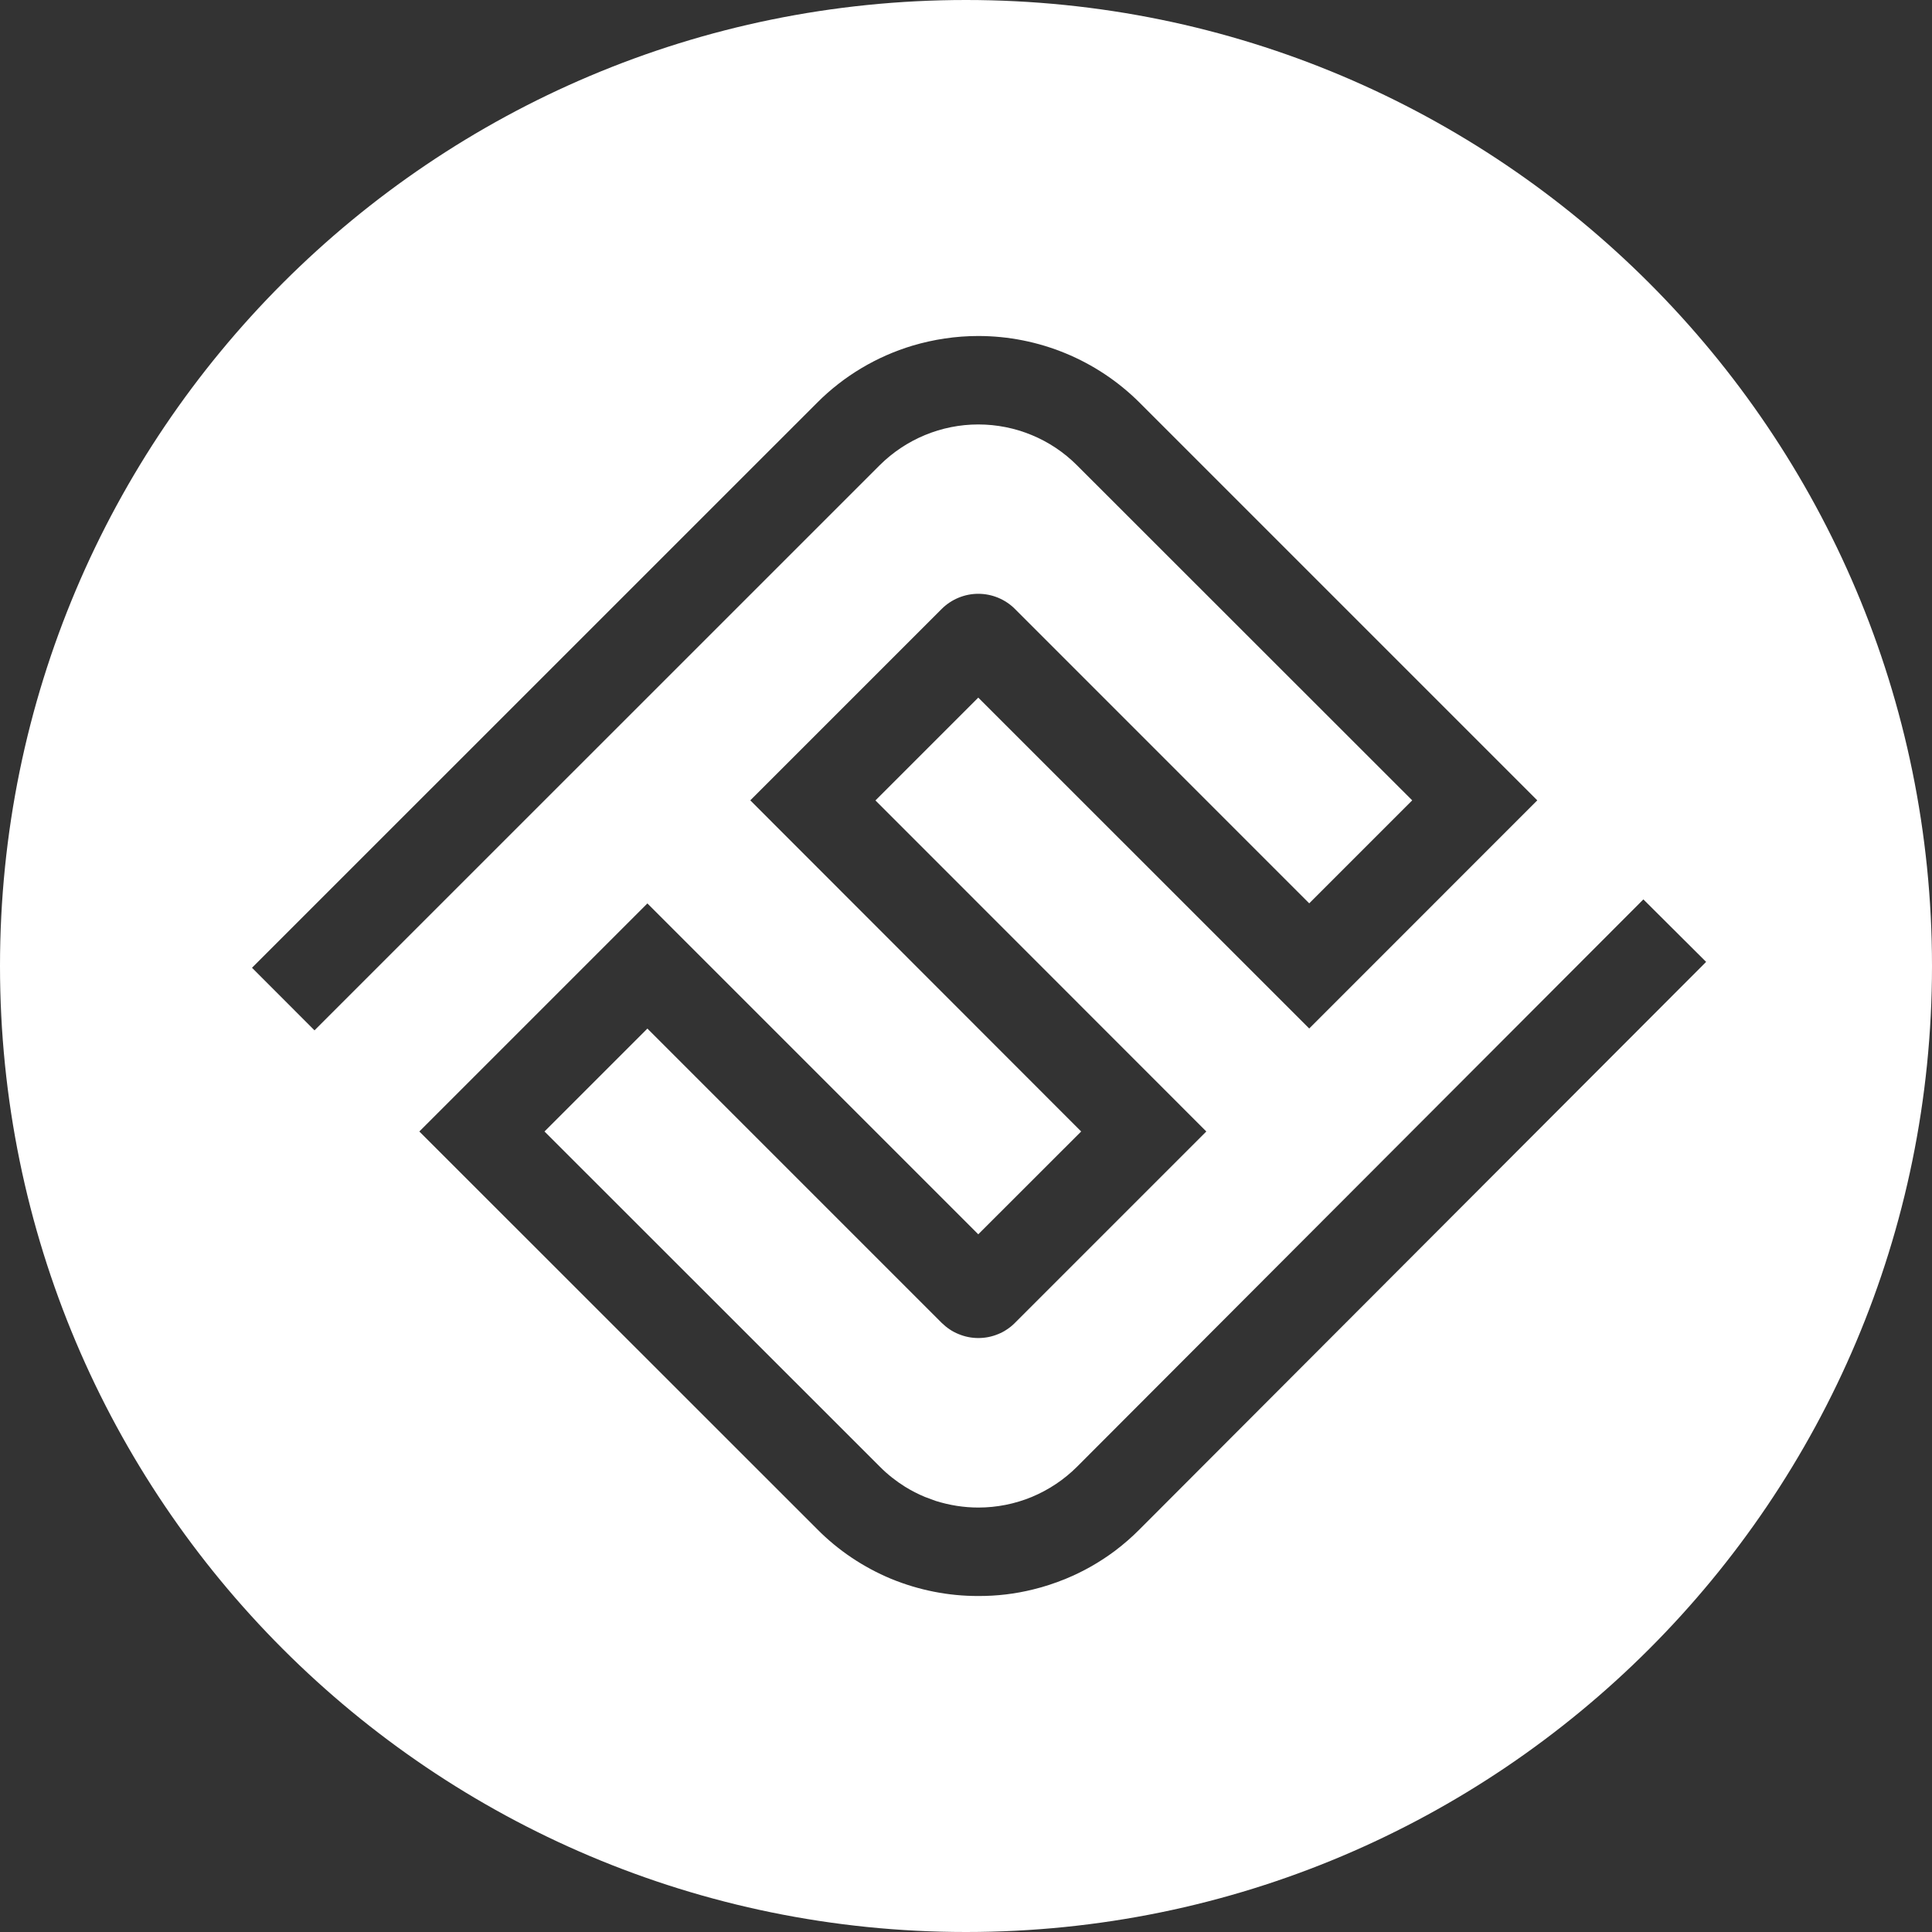 
<svg width="23" height="23" viewBox="0 0 23 23" fill="none" xmlns="http://www.w3.org/2000/svg">
<rect x="0" y="0" width="23" height="23" fill="#333333" stroke="none"/>
<path fill-rule="evenodd" clip-rule="evenodd" d="M11.5 23C17.852 23 23 17.852 23 11.5C23 5.148 17.852 0 11.5 0C5.148 0 0 5.148 0 11.5C0 17.852 5.148 23 11.5 23ZM10.607 18.795C10.938 18.931 11.291 19.001 11.646 19C11.867 19.001 12.086 18.975 12.299 18.922C12.432 18.89 12.56 18.847 12.688 18.795C12.895 18.71 13.09 18.599 13.27 18.465C13.375 18.386 13.475 18.299 13.568 18.205L20.311 11.451L19.564 10.707L12.822 17.461C12.668 17.615 12.484 17.737 12.283 17.821C12.082 17.904 11.865 17.947 11.648 17.947C11.475 17.947 11.305 17.92 11.139 17.868L11.012 17.821C10.93 17.787 10.852 17.747 10.777 17.701C10.668 17.633 10.566 17.553 10.475 17.461L6.482 13.47L7.707 12.245L11.211 15.749C11.27 15.806 11.336 15.852 11.412 15.882C11.486 15.913 11.566 15.929 11.646 15.929C11.729 15.929 11.809 15.913 11.883 15.882C11.918 15.868 11.951 15.851 11.982 15.83C12.018 15.807 12.053 15.779 12.082 15.749L14.361 13.47L10.422 9.529L11.646 8.305L15.586 12.244L18.301 9.528L13.566 4.793C13.057 4.285 12.365 4 11.646 4C11.379 4 11.115 4.04 10.863 4.115C10.438 4.243 10.047 4.474 9.729 4.793L3 11.521L3.744 12.266L10.473 5.538C10.785 5.228 11.207 5.053 11.646 5.053C12.088 5.053 12.51 5.228 12.82 5.538L16.812 9.528L15.586 10.754L12.082 7.249C11.967 7.134 11.81 7.069 11.646 7.069C11.484 7.069 11.326 7.134 11.211 7.249L8.932 9.528L12.871 13.47L11.646 14.694L7.707 10.755L4.992 13.47L9.729 18.205C9.979 18.458 10.279 18.658 10.607 18.795Z" fill="white"/>
</svg>

